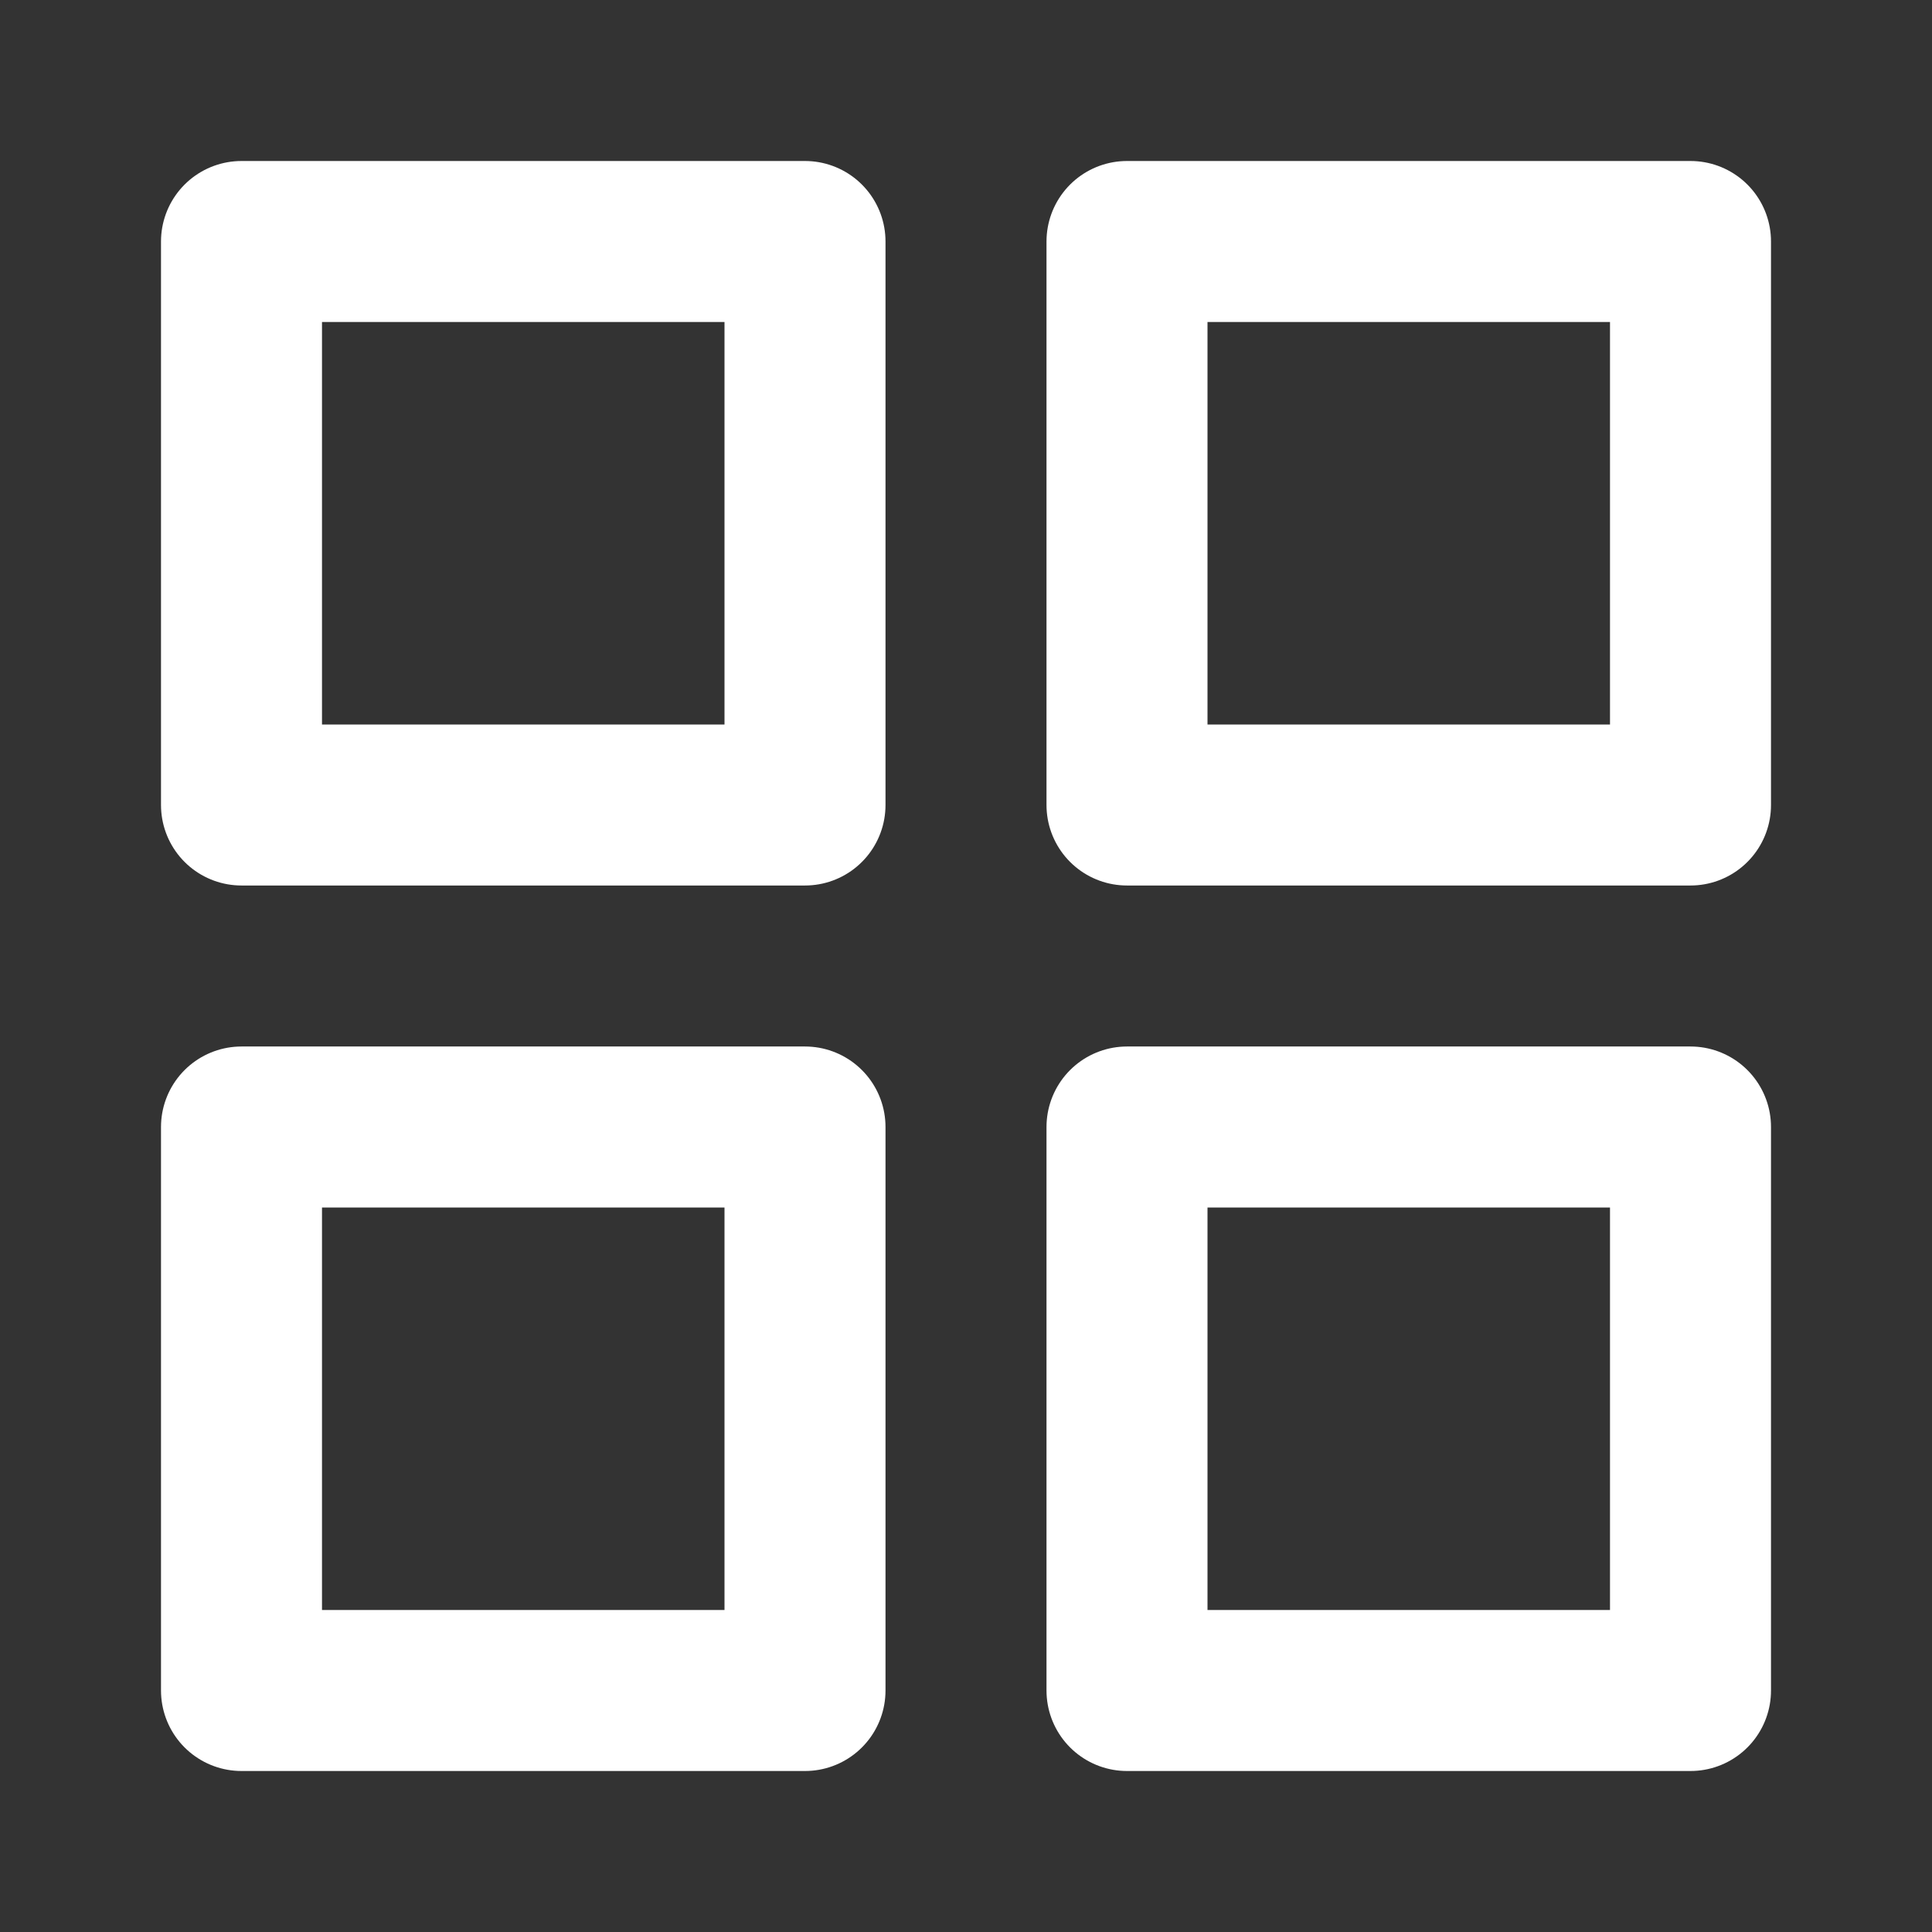 <svg width="24" height="24" viewBox="0 0 24 24" fill="none" xmlns="http://www.w3.org/2000/svg">
  <rect x="0" y="0" width="24" height="24" fill="#333333" stroke="none"/>
  <path d="M3 3H10V10H3V3Z" stroke="#FFFFFF" stroke-width="2" stroke-linecap="round" stroke-linejoin="round"/>
  <path d="M14 3H21V10H14V3Z" stroke="#FFFFFF" stroke-width="2" stroke-linecap="round" stroke-linejoin="round"/>
  <path d="M14 14H21V21H14V14Z" stroke="#FFFFFF" stroke-width="2" stroke-linecap="round" stroke-linejoin="round"/>
  <path d="M3 14H10V21H3V14Z" stroke="#FFFFFF" stroke-width="2" stroke-linecap="round" stroke-linejoin="round"/>
</svg> 